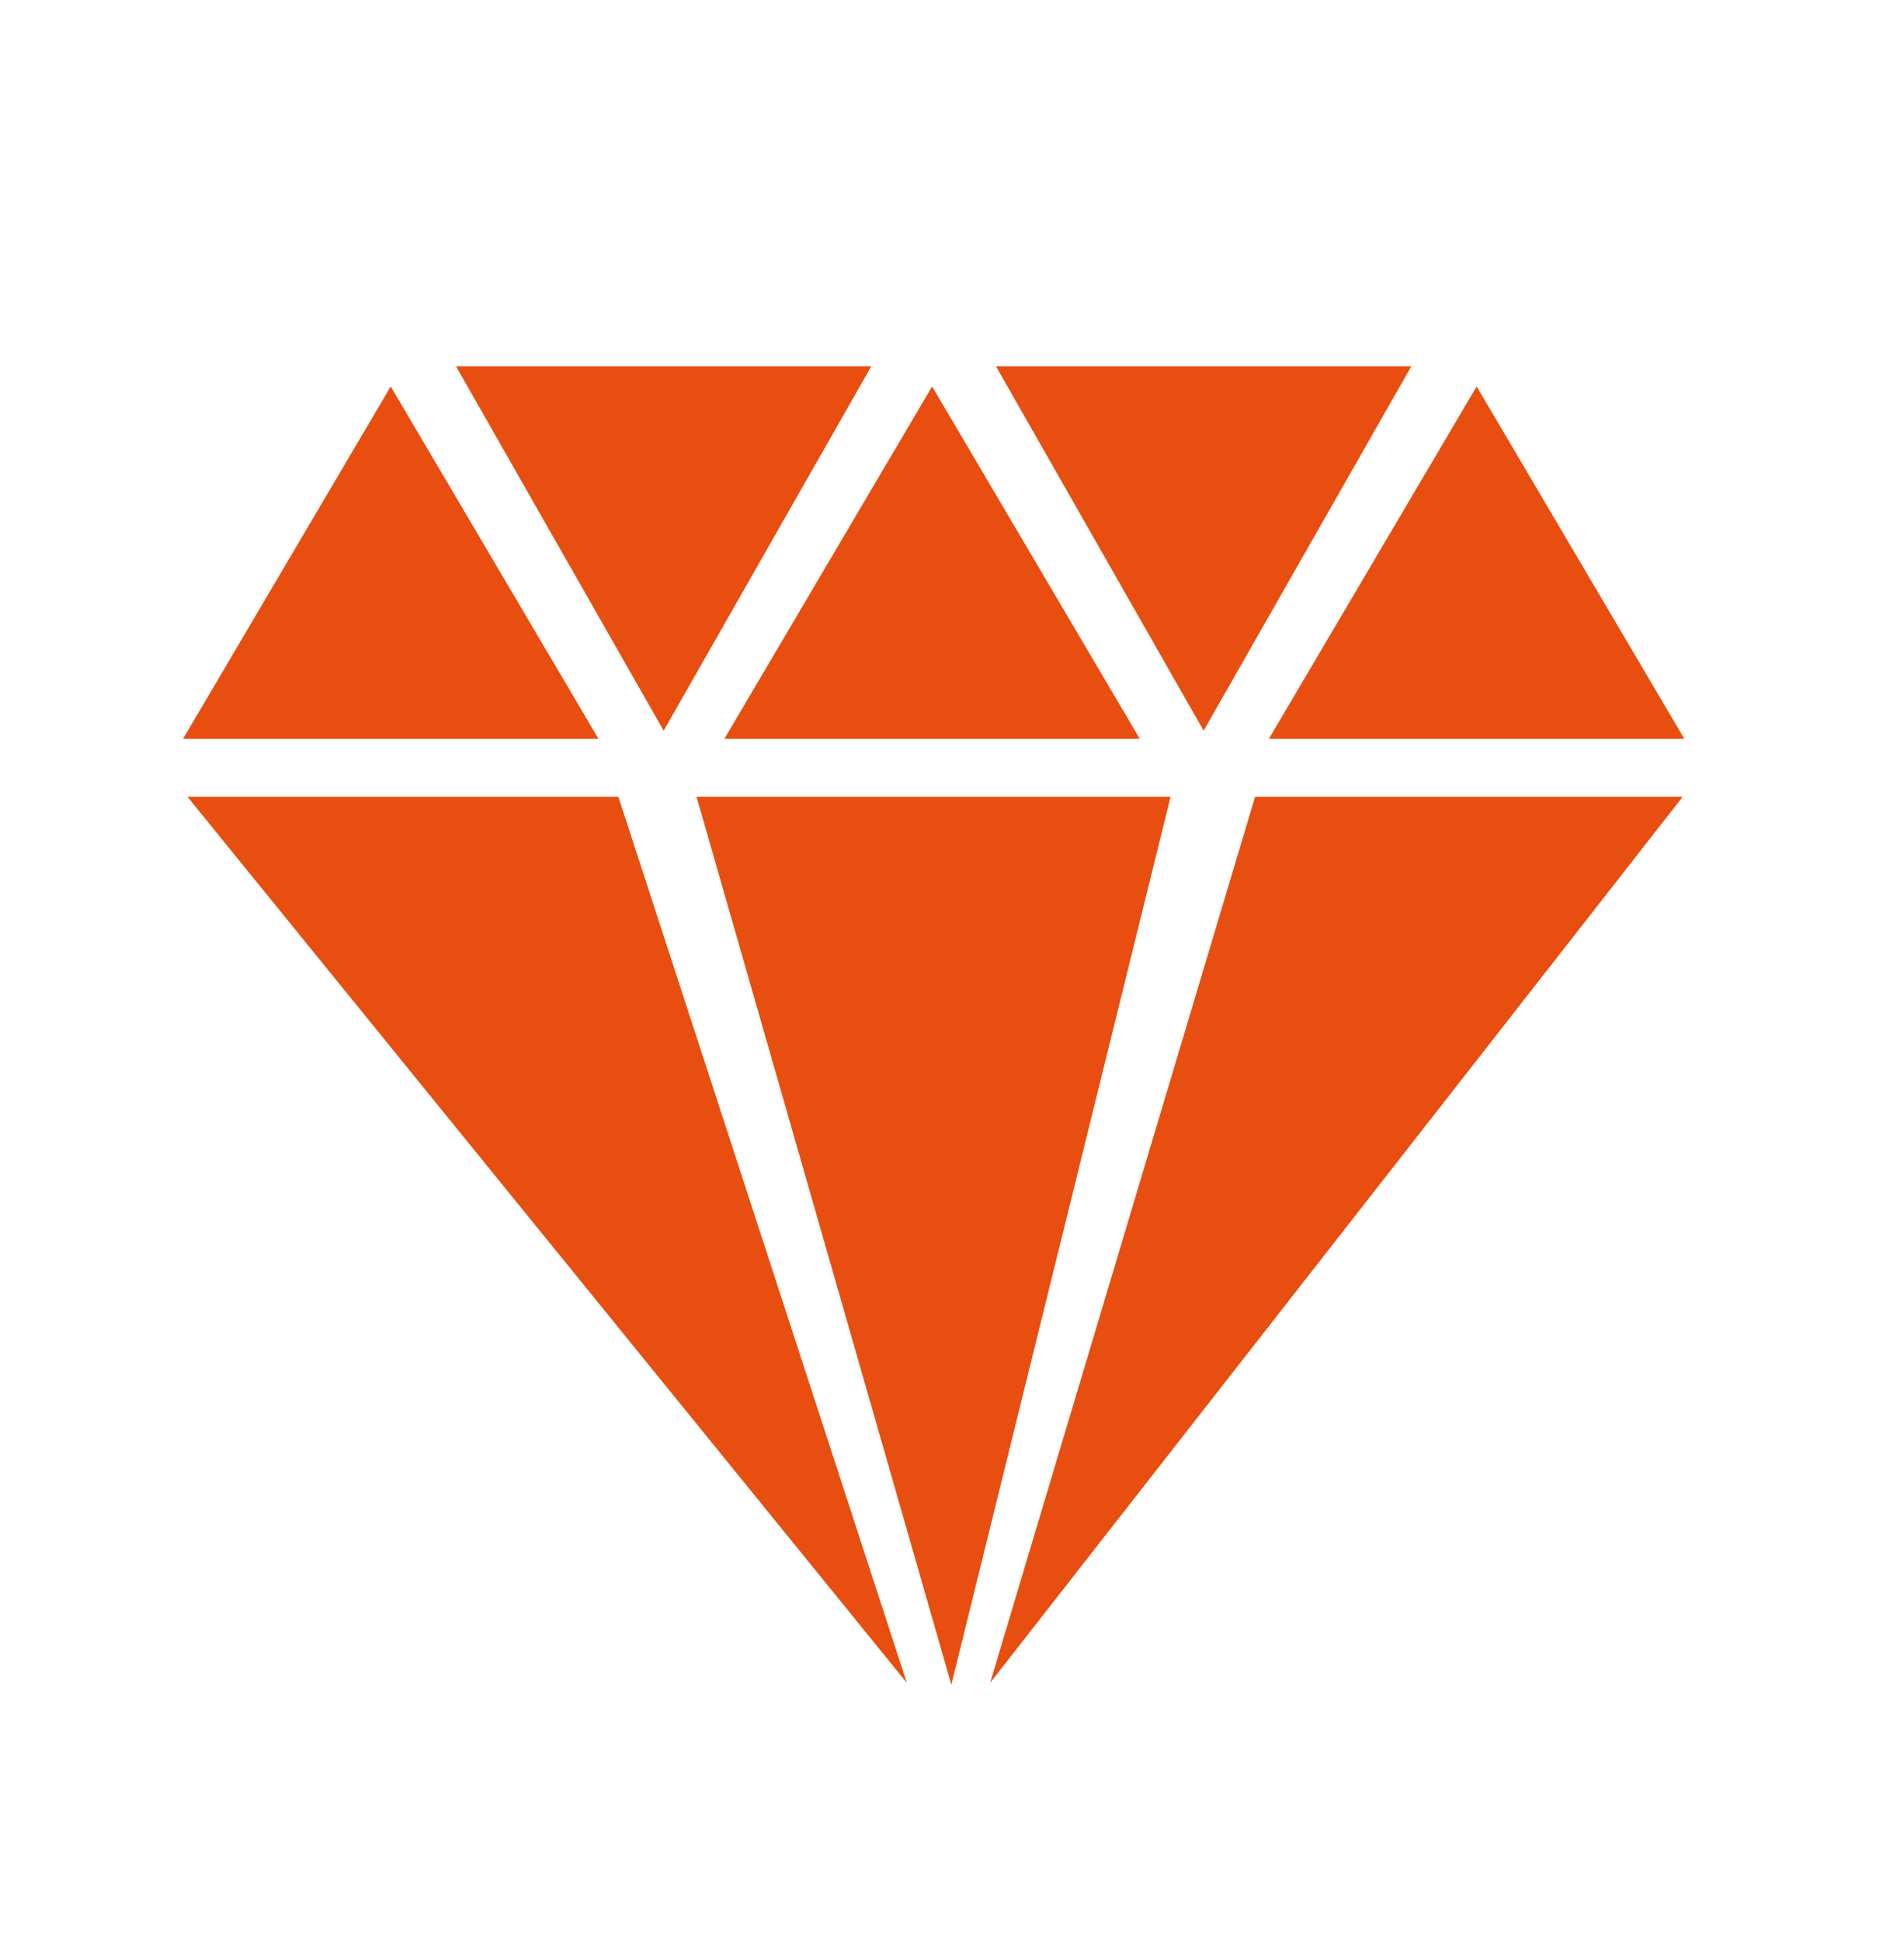 <svg width="52" height="53" viewBox="0 0 52 53" fill="none" xmlns="http://www.w3.org/2000/svg">
<g id="dart-mission-goal-success-svgrepo-com (1) 1">
<path id="Vector" d="M5.119 21.755L24.767 45.95L16.888 21.755H5.119ZM19.023 21.755L25.982 46L31.97 21.755H19.023ZM27.041 45.95L45.956 21.755H34.278L27.041 45.95ZM46 20.172L40.329 10.552L34.655 20.172H46ZM38.546 10H27.2L32.872 19.951L38.546 10ZM31.128 20.172L25.457 10.552L19.784 20.172H31.128ZM23.797 10H12.453L18.125 19.951L23.797 10ZM10.671 10.552L5 20.172H16.344L10.671 10.552Z" fill="#E84E0F"/>
</g>
</svg>
